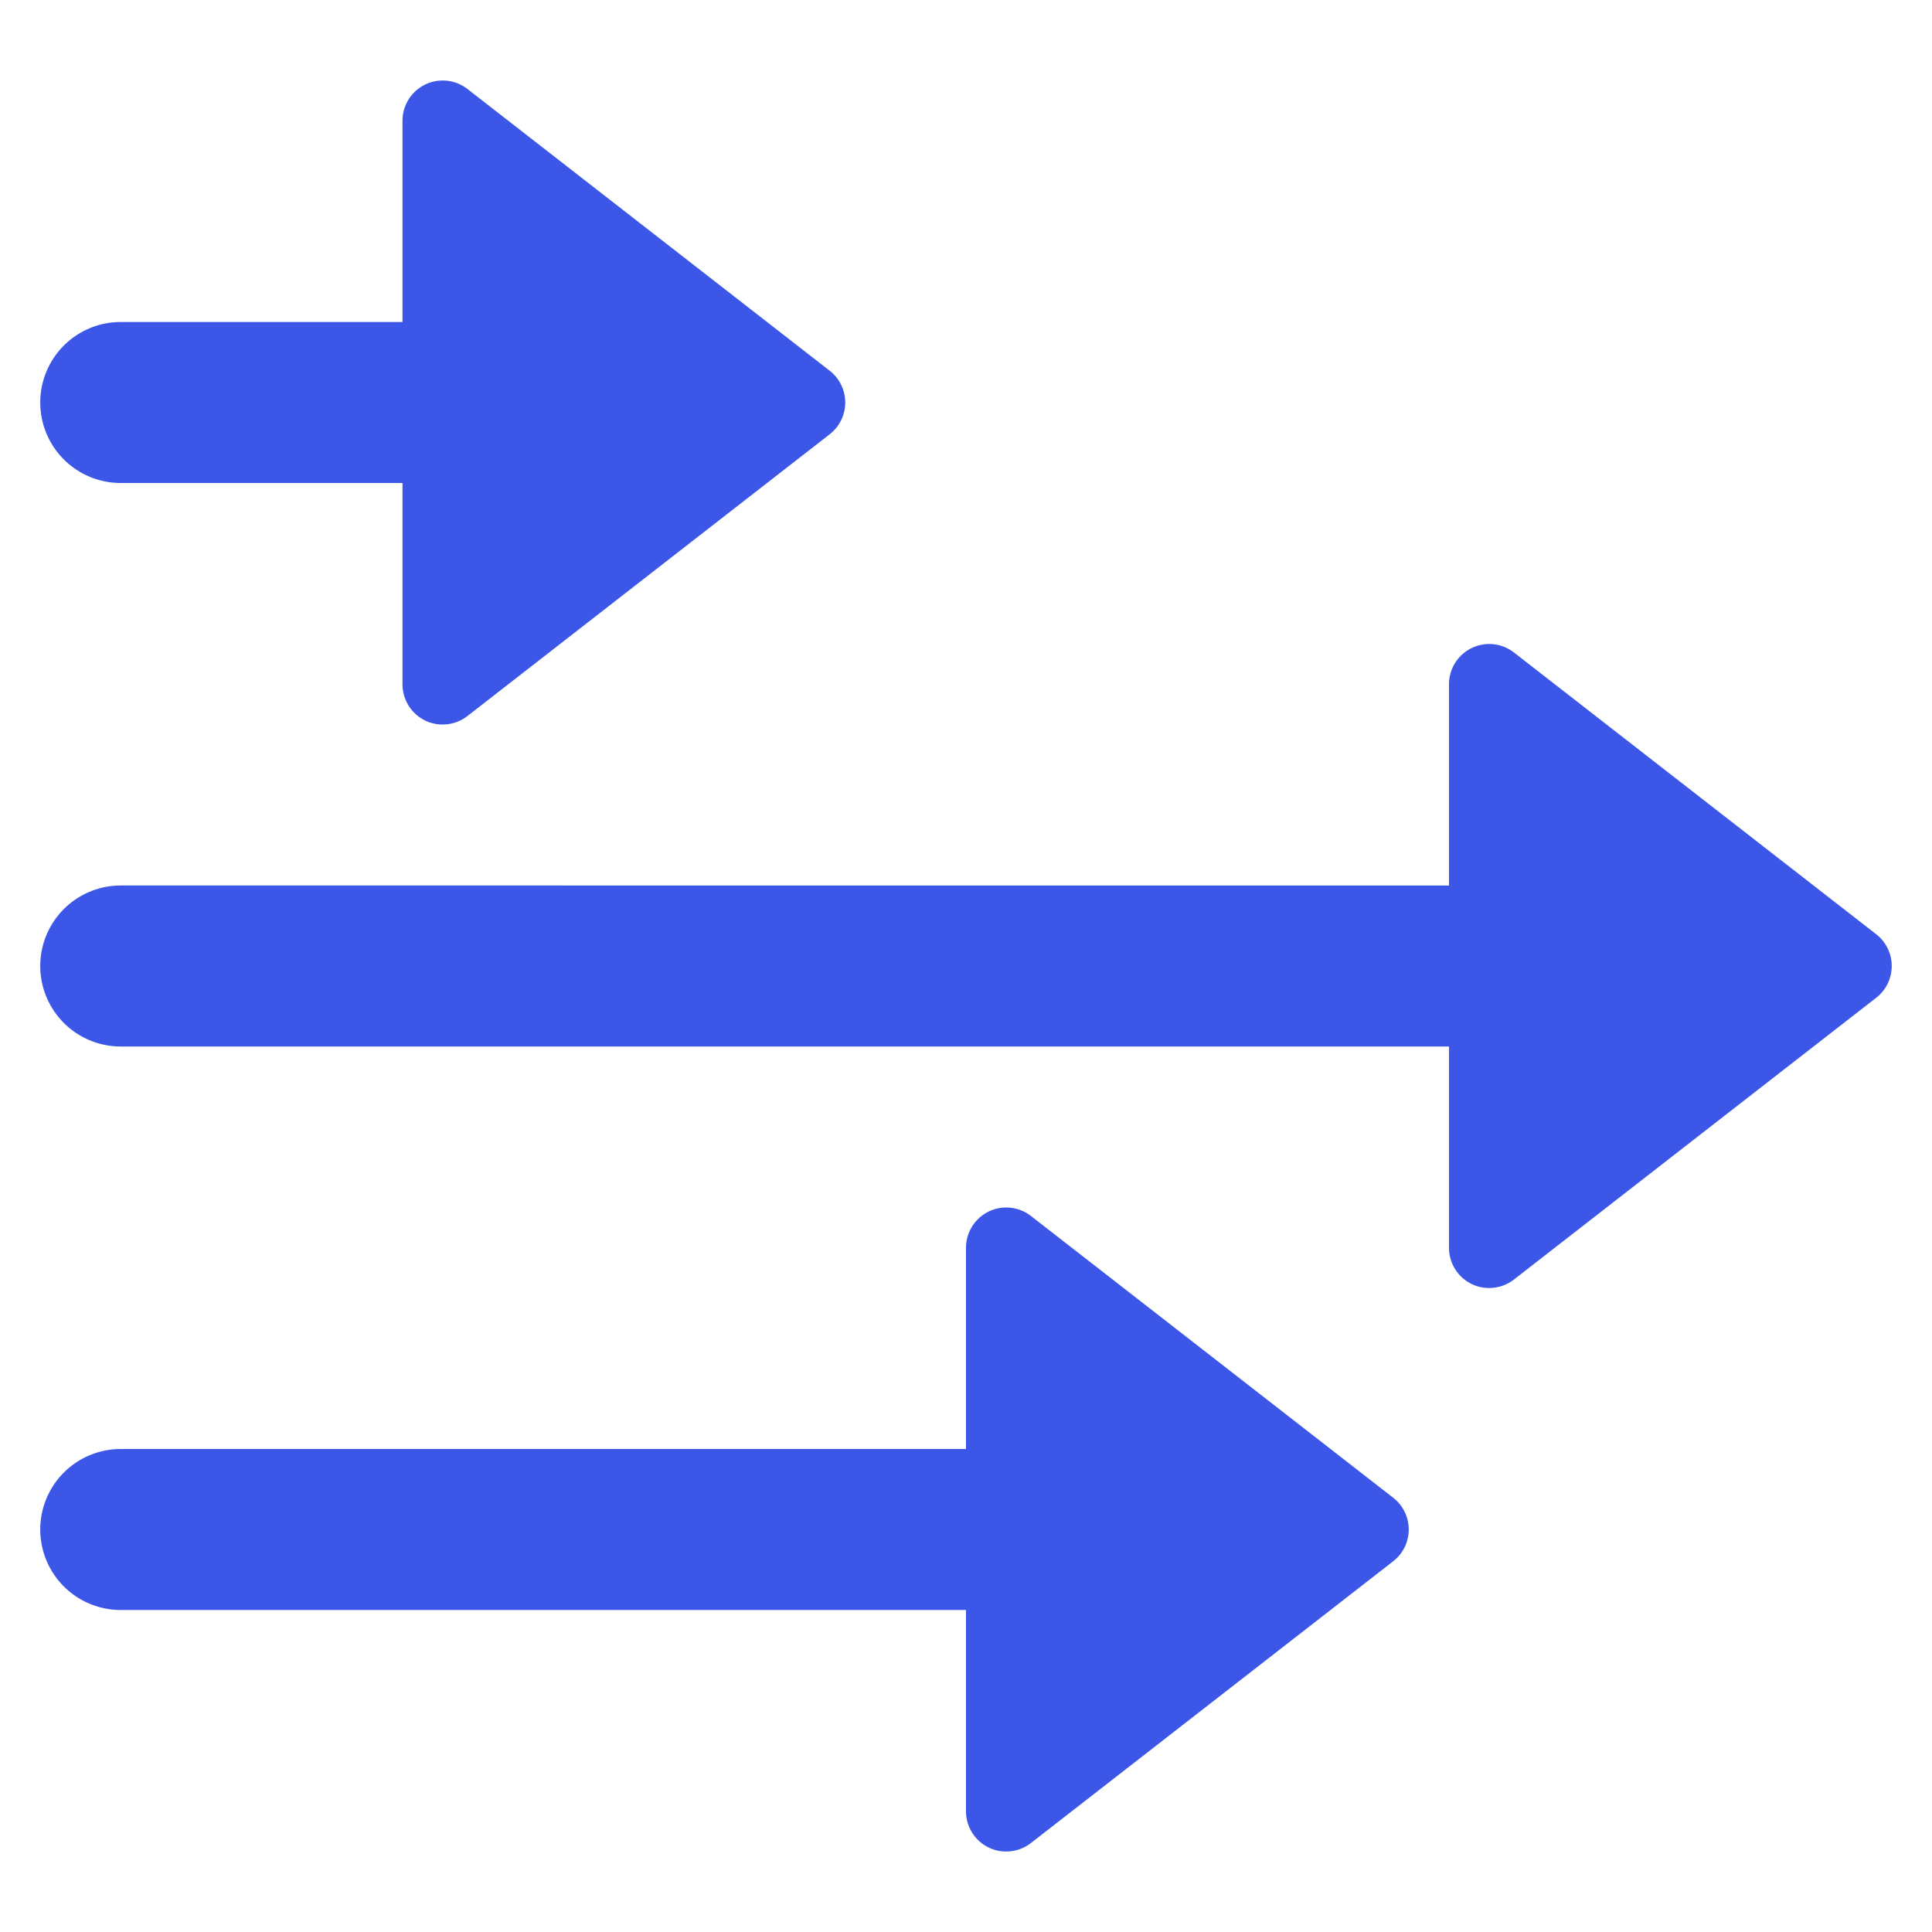 <svg xmlns="http://www.w3.org/2000/svg" width="48" height="48" viewBox="0 0 48 48"><g><rect class="nc-transparent-rect" x="0" y="0" width="48" height="48" rx="0" ry="0" fill="none" stroke="none"></rect><g class="nc-icon-wrapper" fill="#3c57e8"><path d="M3,12h7v5a1,1,0,0,0,.561.9A.984.984,0,0,0,11,18a1,1,0,0,0,.614-.211l9-7a1,1,0,0,0,0-1.578l-9-7A1,1,0,0,0,10,3V8H3a2,2,0,0,0,0,4Z" fill="#3c57e8"></path><path data-color="color-2" d="M37.614,16.211A1,1,0,0,0,36,17v5H3a2,2,0,0,0,0,4H36v5a1,1,0,0,0,.561.9A.984.984,0,0,0,37,32a1,1,0,0,0,.614-.211l9-7a1,1,0,0,0,0-1.578Z"></path><path d="M25.614,30.211A1,1,0,0,0,24,31v5H3a2,2,0,0,0,0,4H24v5a1,1,0,0,0,.561.9A.984.984,0,0,0,25,46a1,1,0,0,0,.614-.211l9-7a1,1,0,0,0,0-1.578Z" fill="#3c57e8"></path></g></g></svg>